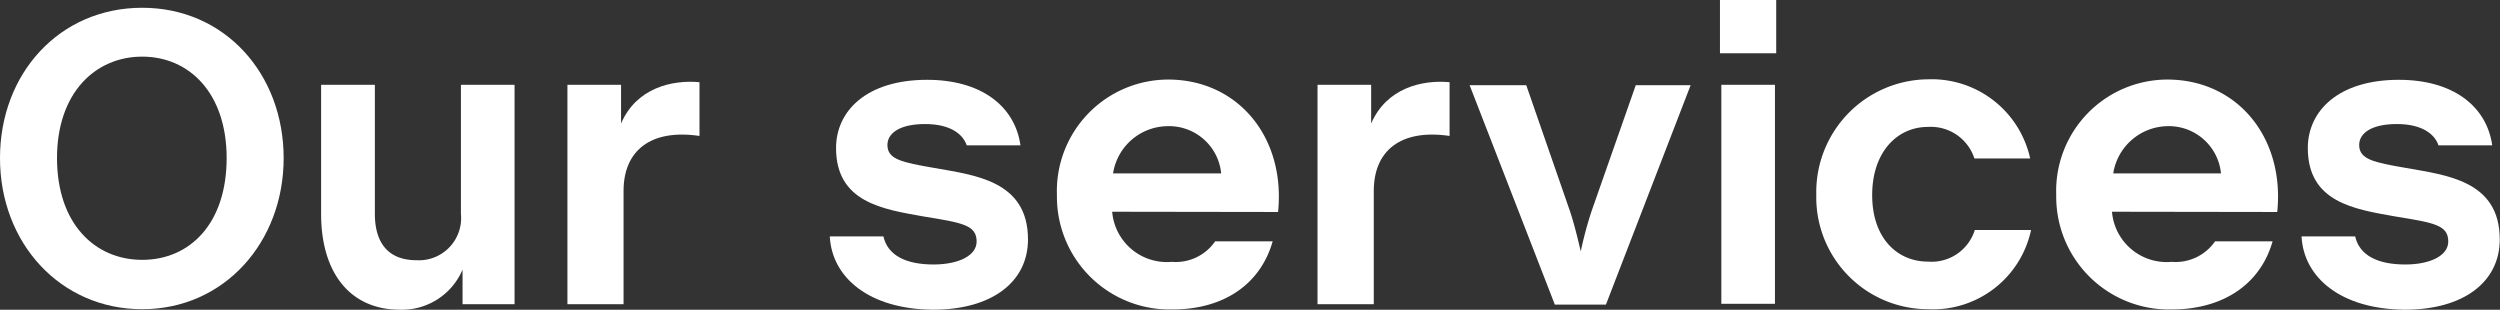 <?xml version="1.0"?>
<svg xmlns="http://www.w3.org/2000/svg" id="Layer_1" data-name="Layer 1" viewBox="0 0 199.54 24.72" width="199.54" height="24.72" x="0" y="0"><rect x="0" y="0" width="199.54" height="24.72" fill="#333333" stroke="none"/><defs><style>.cls-1{fill:#fff;}</style></defs><path class="cls-1" d="M198.23,421.26c0-6.77,4.76-12,11.35-12s11.29,5.27,11.29,12-4.76,12.06-11.29,12.06S198.23,428.05,198.23,421.26Zm18.09,0c0-5.21-3-8.1-6.74-8.1s-6.8,2.89-6.8,8.1,3,8.12,6.8,8.12S216.32,426.49,216.32,421.26Z" transform="translate(-198.23 -408.64)"/><path class="cls-1" d="M223.86,425.71v-10.3h4.29v10.3c0,2.14.92,3.7,3.33,3.7a3.37,3.37,0,0,0,3.54-3.7v-10.3h4.28v17.51h-4.15v-2.76a5.26,5.26,0,0,1-5,3.2C226.24,433.36,223.86,430.5,223.86,425.71Z" transform="translate(-198.23 -408.64)"/><path class="cls-1" d="M247.8,418.5c1.22-2.85,4.08-3.5,6.26-3.3v4.29c-3.91-.58-6.06,1.19-6.06,4.38v9.05h-4.48V415.41h4.28Z" transform="translate(-198.23 -408.64)"/><path class="cls-1" d="M264.46,427.51h4.28c.34,1.5,1.77,2.24,4,2.24,2,0,3.44-.71,3.44-1.83,0-1.33-1.16-1.5-4.22-2-3.26-.58-7-1.12-7-5.47,0-2.93,2.41-5.44,7.27-5.44,4.28,0,7,2.07,7.45,5.23h-4.29c-.27-.81-1.19-1.7-3.33-1.7-2,0-3,.72-3,1.67,0,1.15,1.16,1.39,3.71,1.83,3.23.58,7.51,1,7.51,5.71,0,3.4-2.89,5.61-7.58,5.61C267.62,433.32,264.63,430.81,264.46,427.51Z" transform="translate(-198.23 -408.64)"/><path class="cls-1" d="M287,425.54a4.38,4.38,0,0,0,4.76,4,3.82,3.82,0,0,0,3.46-1.64h4.59c-1,3.51-4,5.44-8,5.44a9,9,0,0,1-9.22-9.14,8.9,8.9,0,0,1,8.88-9.21c5.54,0,9.38,4.58,8.77,10.57Zm.1-3.06h8.6a4.18,4.18,0,0,0-4.28-3.77A4.45,4.45,0,0,0,287.07,422.48Z" transform="translate(-198.23 -408.64)"/><path class="cls-1" d="M307.67,418.5c1.23-2.85,4.08-3.5,6.26-3.3v4.29c-3.91-.58-6.05,1.19-6.05,4.38v9.05h-4.49V415.41h4.28Z" transform="translate(-198.23 -408.64)"/><path class="cls-1" d="M323.52,425.44c.44,1.29.81,3,.88,3.26a30.52,30.52,0,0,1,.88-3.26l3.51-10h4.38l-6.76,17.51h-4.08l-6.8-17.51h4.52Z" transform="translate(-198.23 -408.64)"/><path class="cls-1" d="M340,412.89h-4.49v-4.25H340Zm-.1,20h-4.28V415.41h4.28Z" transform="translate(-198.23 -408.64)"/><path class="cls-1" d="M343.2,424.18a9,9,0,0,1,8.91-9.21,8.05,8.05,0,0,1,8.16,6.32h-4.45a3.66,3.66,0,0,0-3.71-2.52c-2.45,0-4.45,2-4.45,5.44s2,5.31,4.45,5.31a3.61,3.61,0,0,0,3.74-2.52h4.49a8,8,0,0,1-8.23,6.32A8.93,8.93,0,0,1,343.2,424.18Z" transform="translate(-198.23 -408.64)"/><path class="cls-1" d="M366.8,425.54a4.38,4.38,0,0,0,4.76,4,3.84,3.84,0,0,0,3.47-1.64h4.59c-1,3.51-4.05,5.44-8.06,5.44a9,9,0,0,1-9.21-9.14,8.89,8.89,0,0,1,8.87-9.21c5.54,0,9.38,4.58,8.77,10.57Zm.1-3.06h8.6a4.18,4.18,0,0,0-4.28-3.77A4.46,4.46,0,0,0,366.9,422.48Z" transform="translate(-198.23 -408.64)"/><path class="cls-1" d="M381.93,427.51h4.28c.34,1.5,1.77,2.24,4,2.24,2,0,3.43-.71,3.43-1.83,0-1.33-1.15-1.5-4.21-2-3.27-.58-7-1.12-7-5.47,0-2.93,2.41-5.44,7.27-5.44,4.28,0,7,2.07,7.45,5.23h-4.29c-.27-.81-1.19-1.7-3.33-1.7-2,0-3,.72-3,1.67,0,1.15,1.16,1.39,3.71,1.83,3.23.58,7.51,1,7.51,5.71,0,3.4-2.89,5.61-7.58,5.61C385.09,433.32,382.1,430.81,381.93,427.51Z" transform="translate(-198.23 -408.64)"/></svg>
